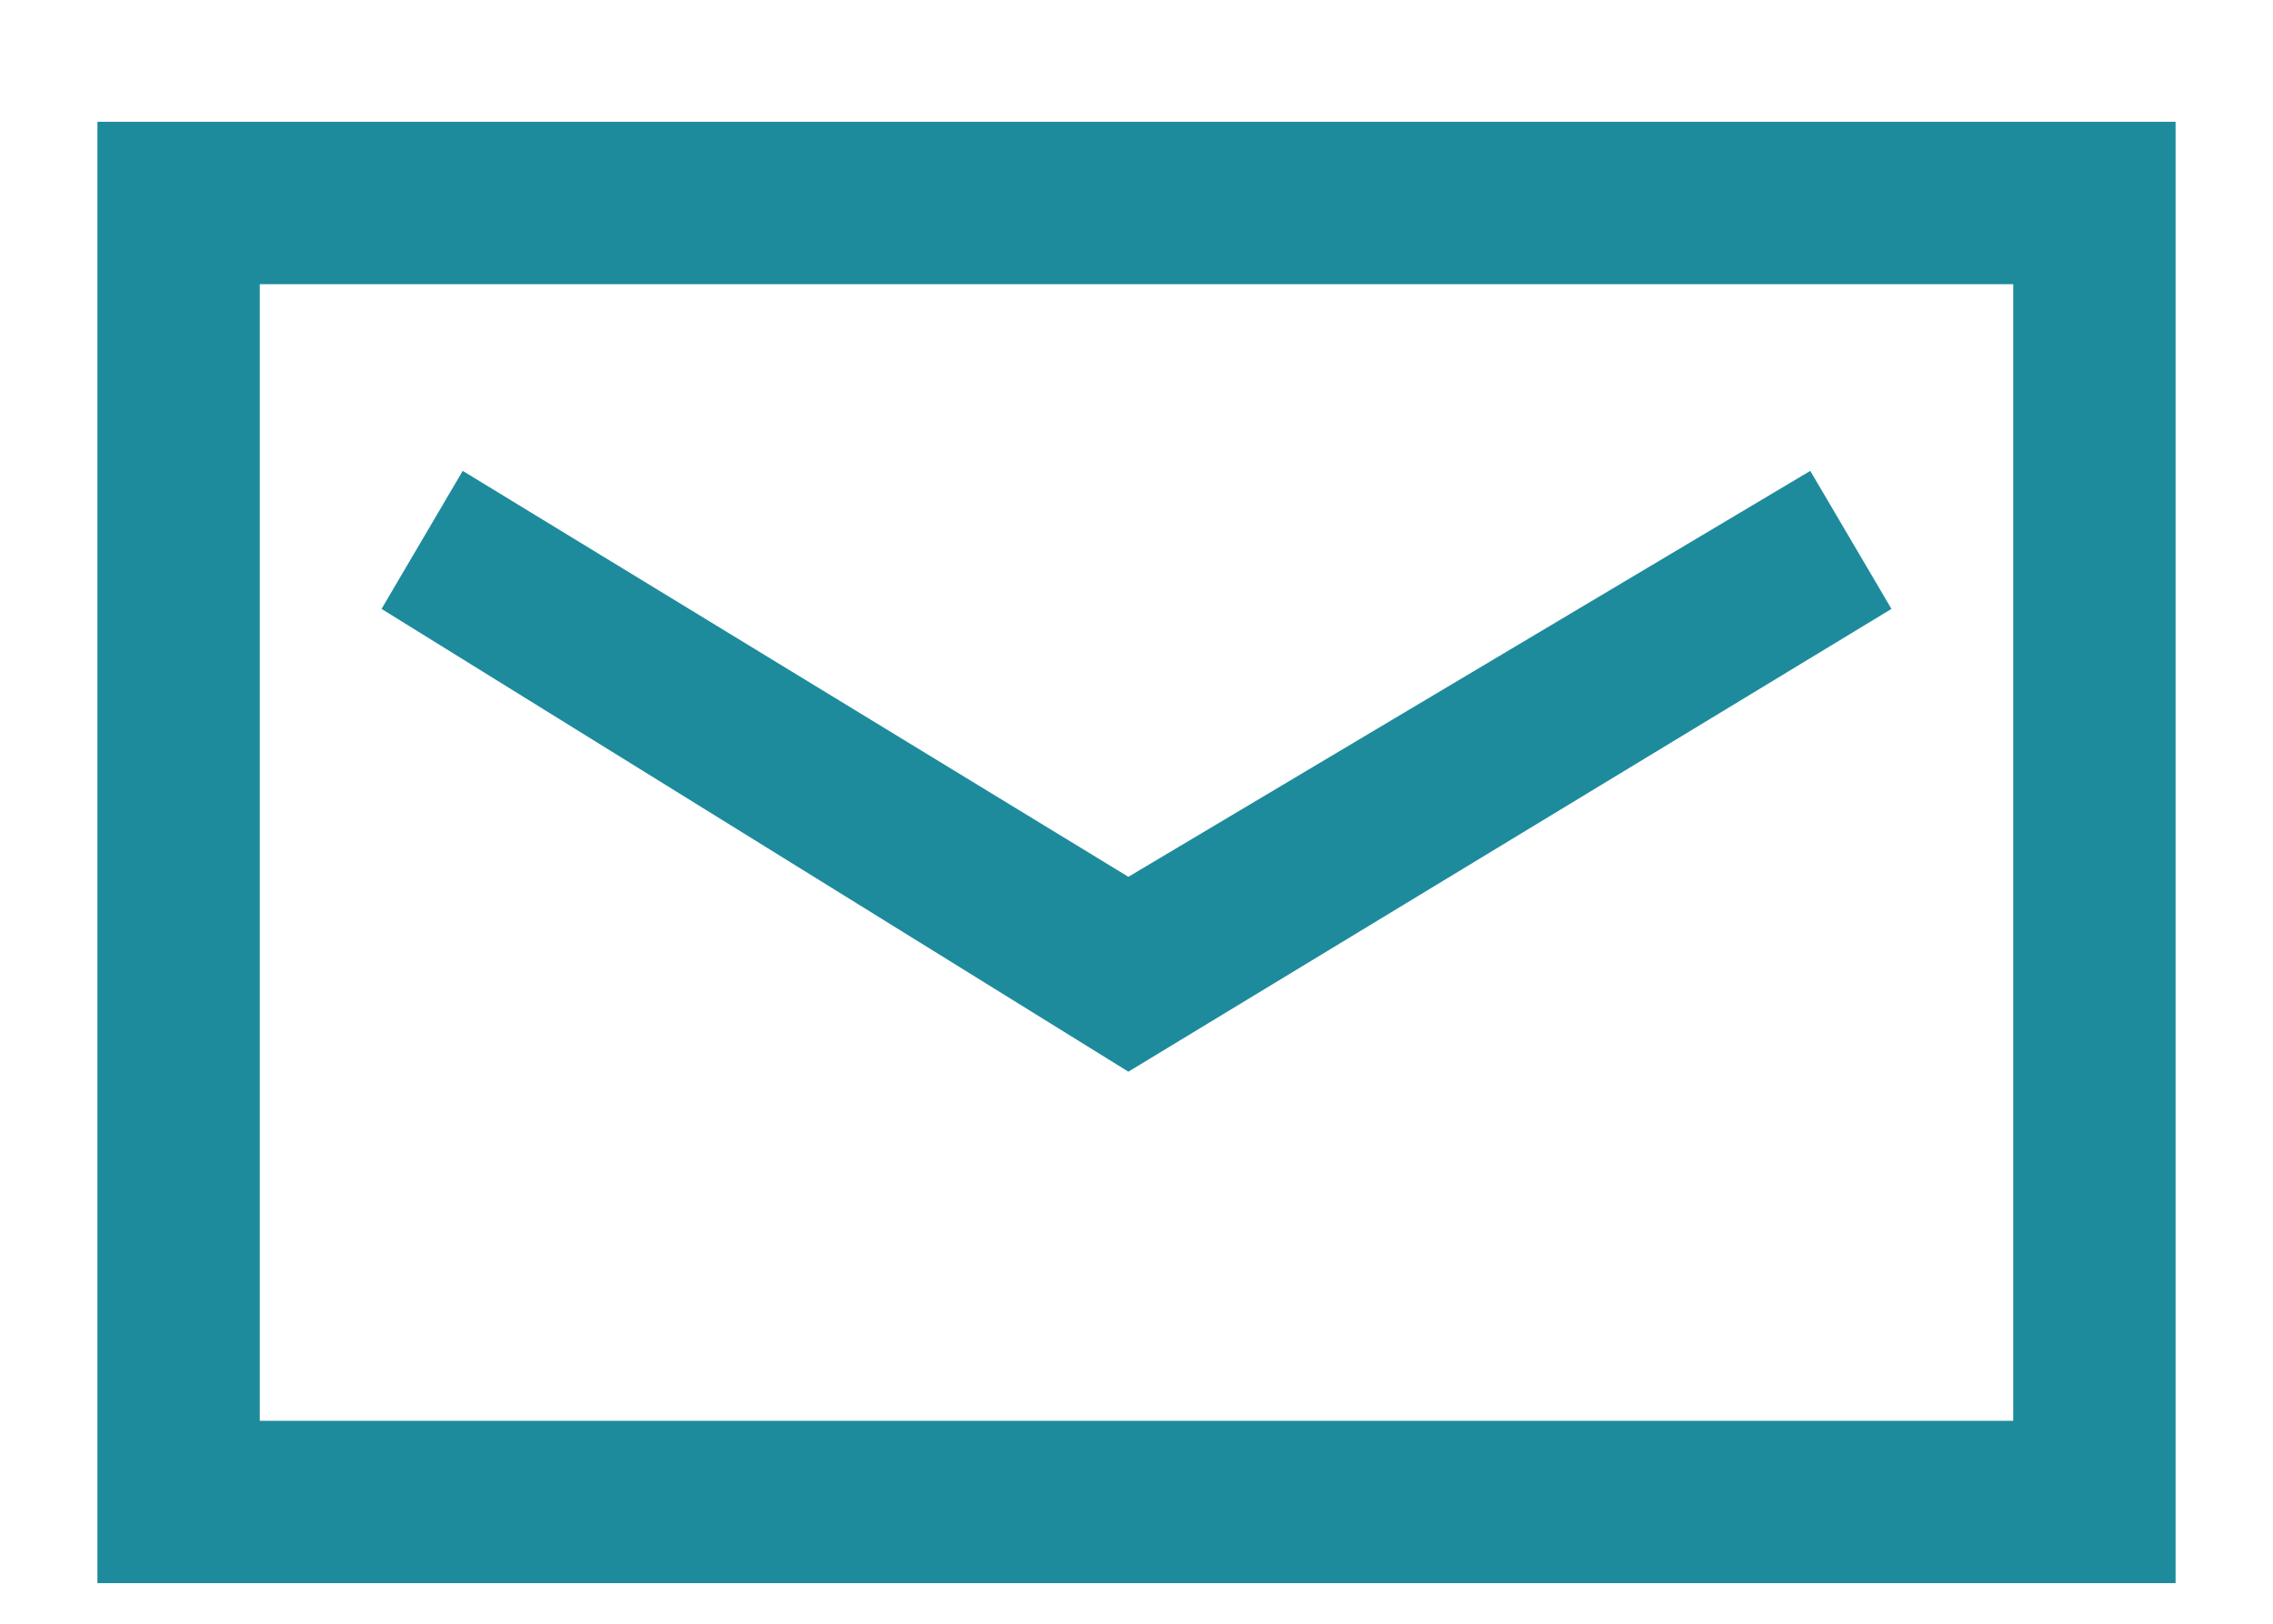 <?xml version="1.0" encoding="utf-8"?>
<!-- Generator: Adobe Illustrator 25.3.1, SVG Export Plug-In . SVG Version: 6.00 Build 0)  -->
<svg version="1.1" id="レイヤー_1" xmlns="http://www.w3.org/2000/svg" xmlns:xlink="http://www.w3.org/1999/xlink" x="0px"
	 y="0px" viewBox="0 0 28 20" style="enable-background:new 0 0 28 20;" xml:space="preserve">
<style type="text/css">
	.st0{fill:#1D8B9C;}
</style>
<path class="st0" d="M26.8,19.5H1.2v-18h25.6V19.5z M3.2,17.5h21.6v-14H3.2V17.5z"/>
<polygon class="st0" points="13.9,13.2 4.7,7.5 5.7,5.8 13.9,10.8 22.3,5.8 23.3,7.5 "/>
</svg>

